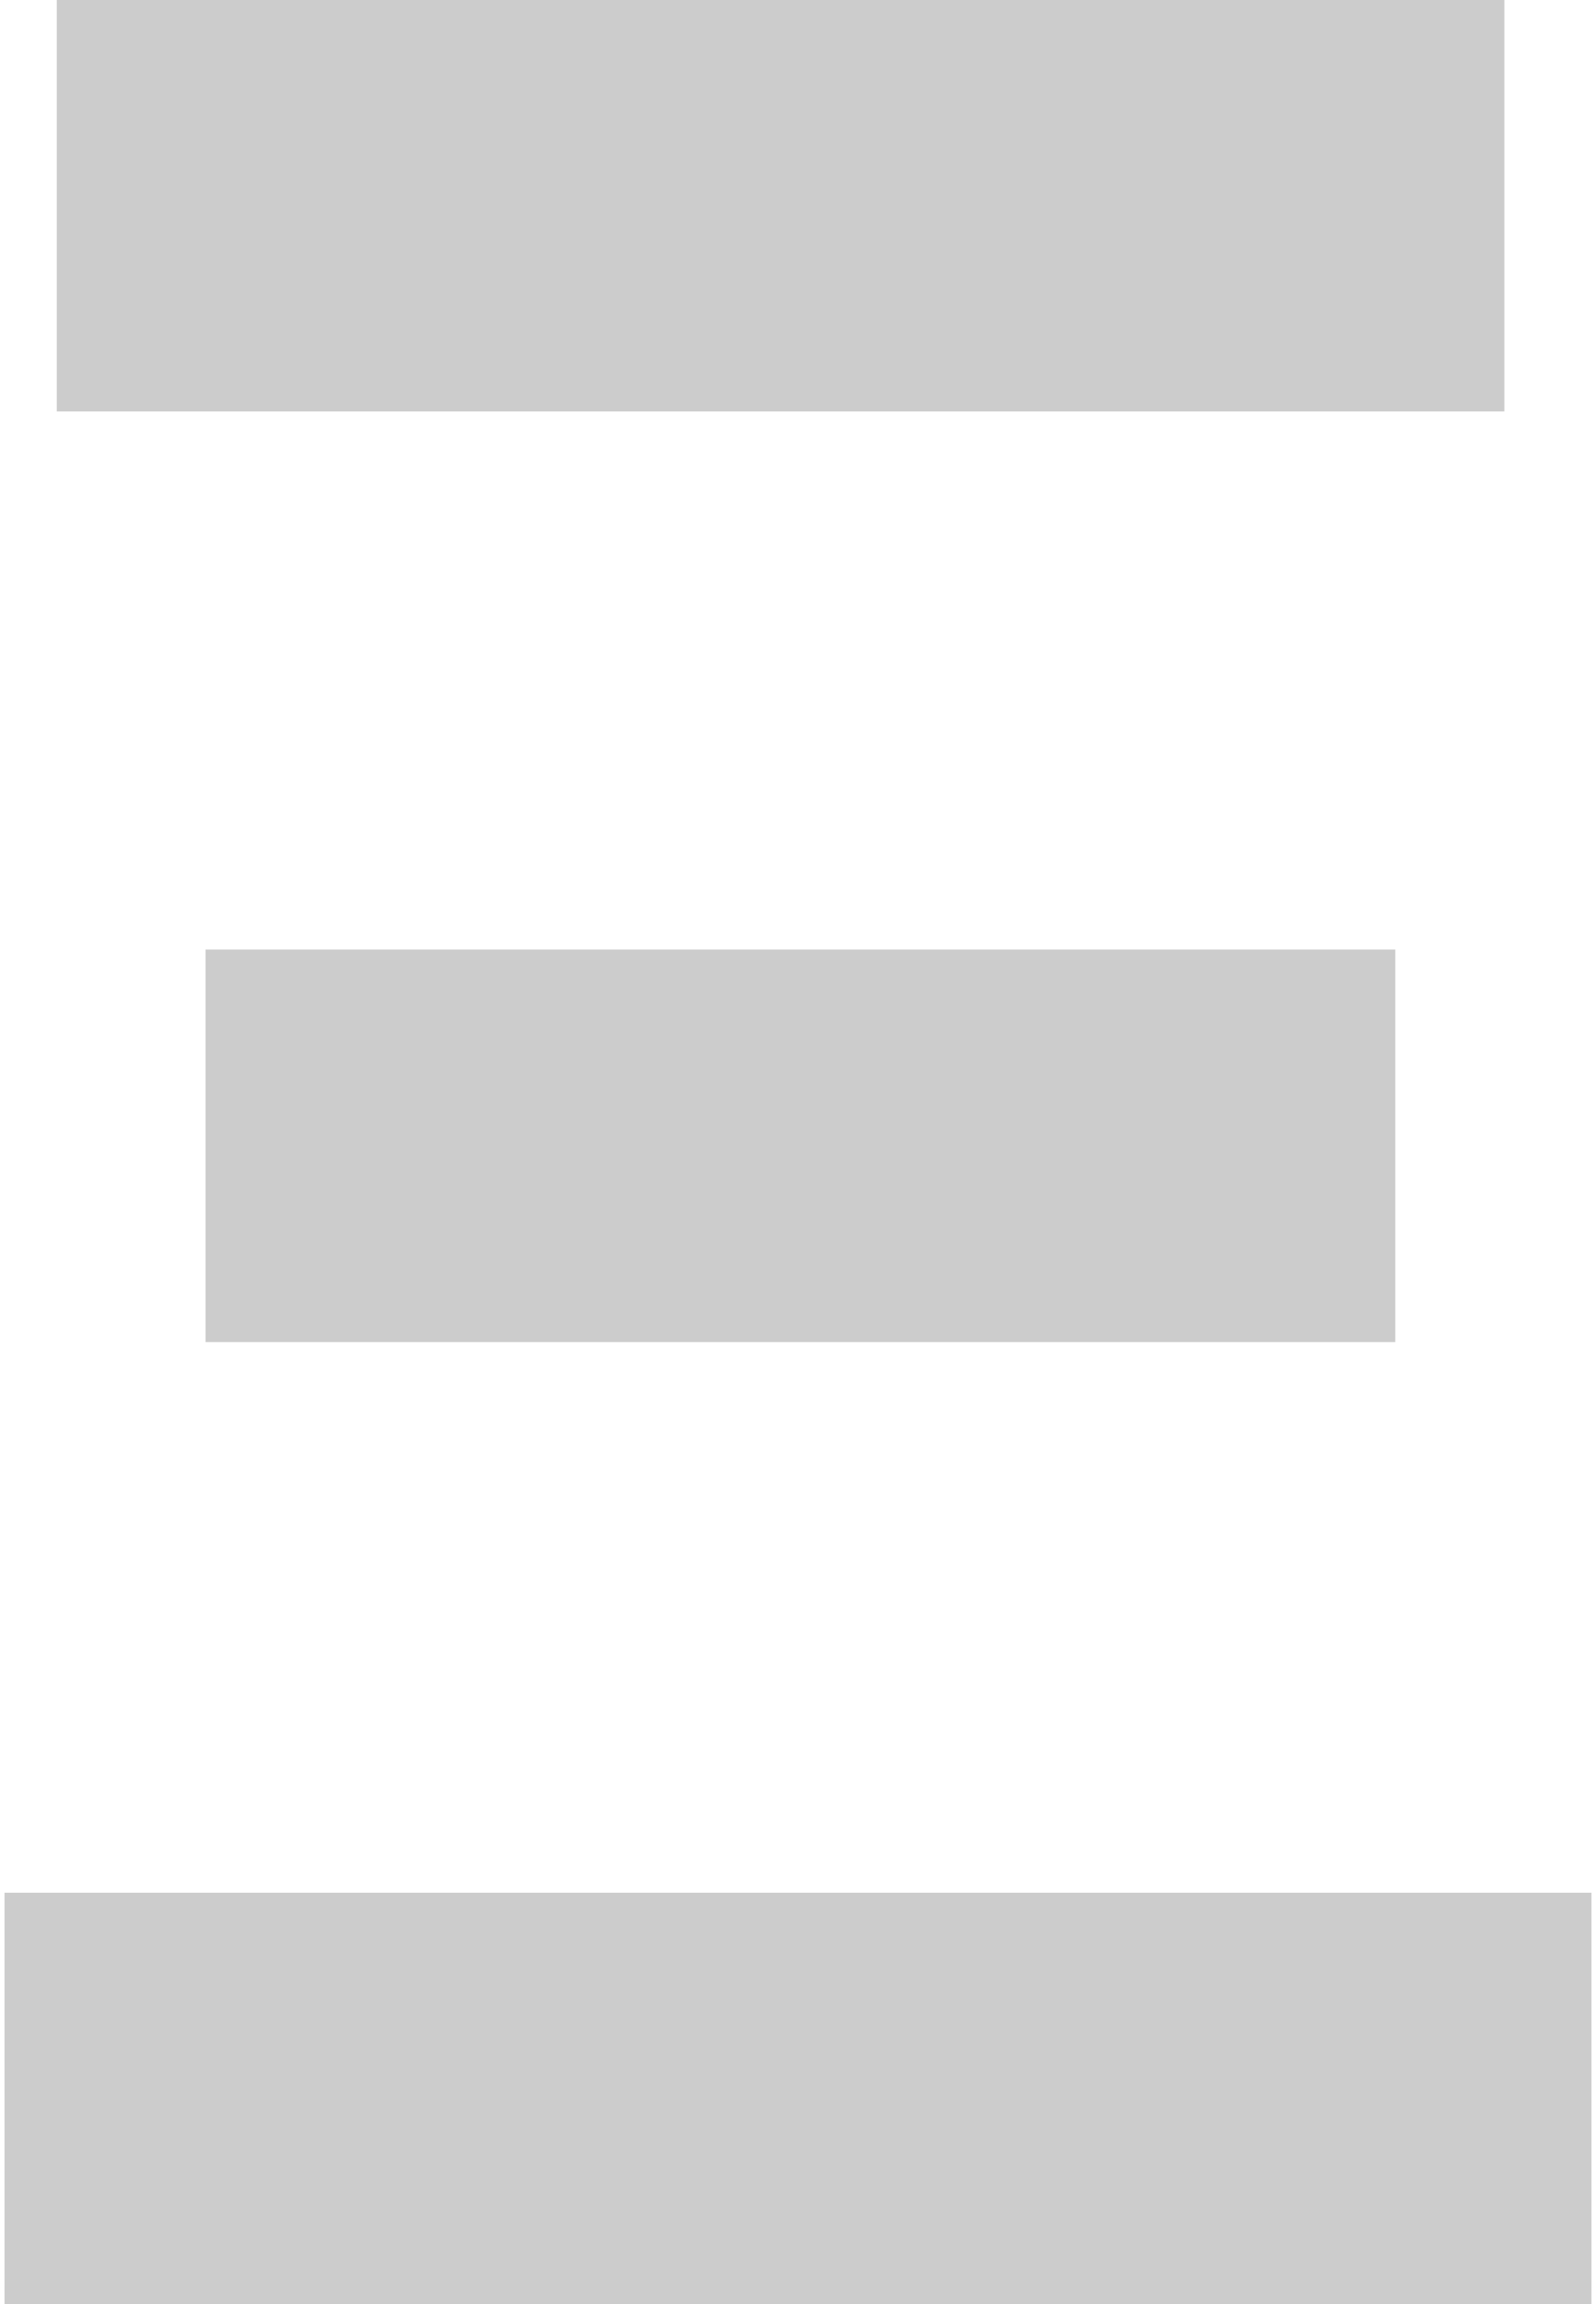 <?xml version="1.0" encoding="UTF-8"?> <!-- Creator: CorelDRAW 2020 (64-Bit) --> <svg xmlns="http://www.w3.org/2000/svg" xmlns:xlink="http://www.w3.org/1999/xlink" xmlns:xodm="http://www.corel.com/coreldraw/odm/2003" xml:space="preserve" width="97px" height="140px" style="shape-rendering:geometricPrecision; text-rendering:geometricPrecision; image-rendering:optimizeQuality; fill-rule:evenodd; clip-rule:evenodd" viewBox="0 0 33.115 48.069"> <defs> <style type="text/css"> <![CDATA[ .fil0 {fill:#CCCCCC;fill-rule:nonzero} ]]> </style> </defs> <g id="Слой_x0020_1">  <path class="fil0" d="M4.194 19.81l24.828 0 0 8.188 -24.828 0 0 -8.188zm-3.104 -19.81l30.208 0 0 8.583 -30.208 0 0 -8.583zm-1.09 39.486l33.115 0 0 8.583 -33.115 0 0 -8.583z"></path> </g> </svg> 